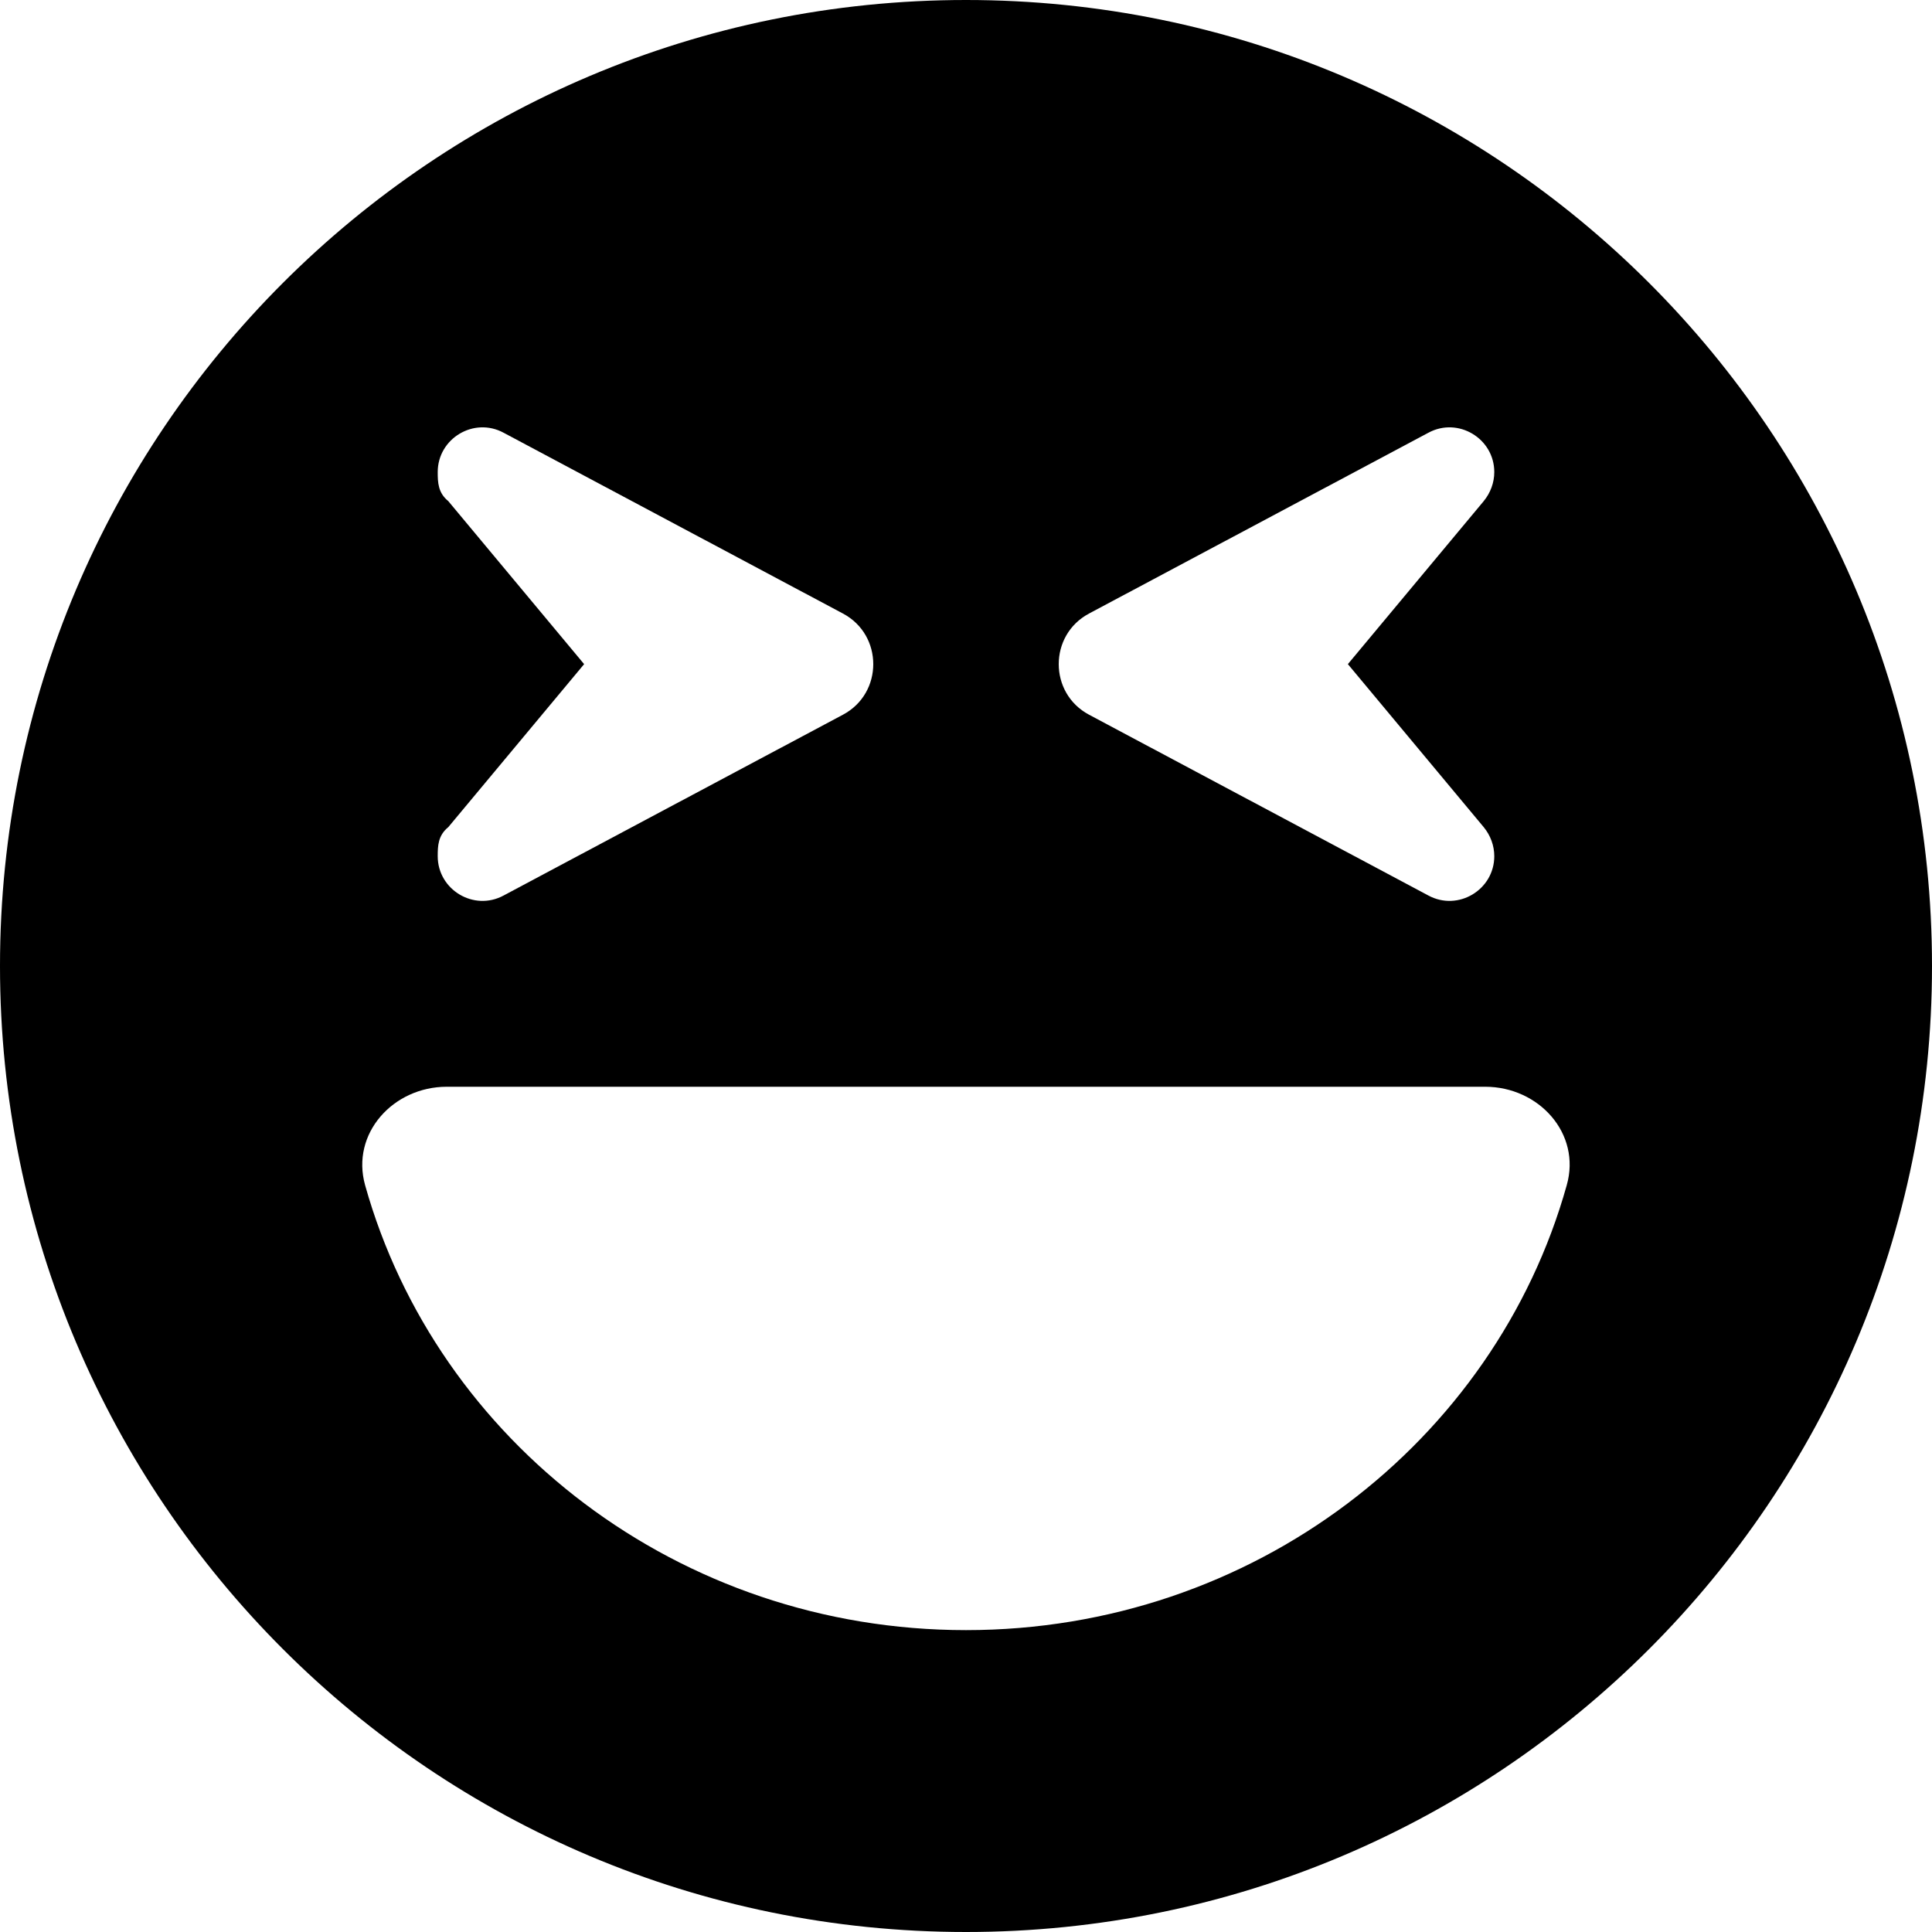 <svg xmlns="http://www.w3.org/2000/svg" viewBox="0 0 512 512"><!--! Font Awesome Free 6.1.1 by @fontawesome - https://fontawesome.com License - https://fontawesome.com/license/free (Icons: CC BY 4.0, Fonts: SIL OFL 1.1, Code: MIT License) Copyright 2022 Fonticons, Inc.--><path d="M0 256C0 114.6 114.6 0 256 0s256 114.6 256 256-114.6 256-256 256S0 397.4 0 256zm256 176c76.1 0 140.2-50 159.2-117.9 3.9-13.7-7.4-26.1-21.6-26.1H118.4c-14.2 0-25.48 12.4-21.64 26.1C115.8 382 179.9 432 256 432zM133.5 114.7c-7.9-4.3-17.5 1.5-17.5 10.4 0 2.8.1 5.5 2.8 7.7l36 43.2-36 43.2c-2.7 2.2-2.8 4.9-2.8 7.7 0 8.9 9.6 14.7 17.5 10.4l89.9-47.9c10.7-5.7 10.7-21.1 0-26.8l-89.9-47.9zM396 125.1c0-8.9-9.6-14.7-17.5-10.4l-89.9 47.9c-10.7 5.7-10.7 21.1 0 26.8l89.9 47.9c7.9 4.3 17.5-1.5 17.5-10.4 0-2.8-1-5.5-2.8-7.7l-36-43.2 36-43.2c1.8-2.2 2.8-4.9 2.8-7.7z"/></svg>
